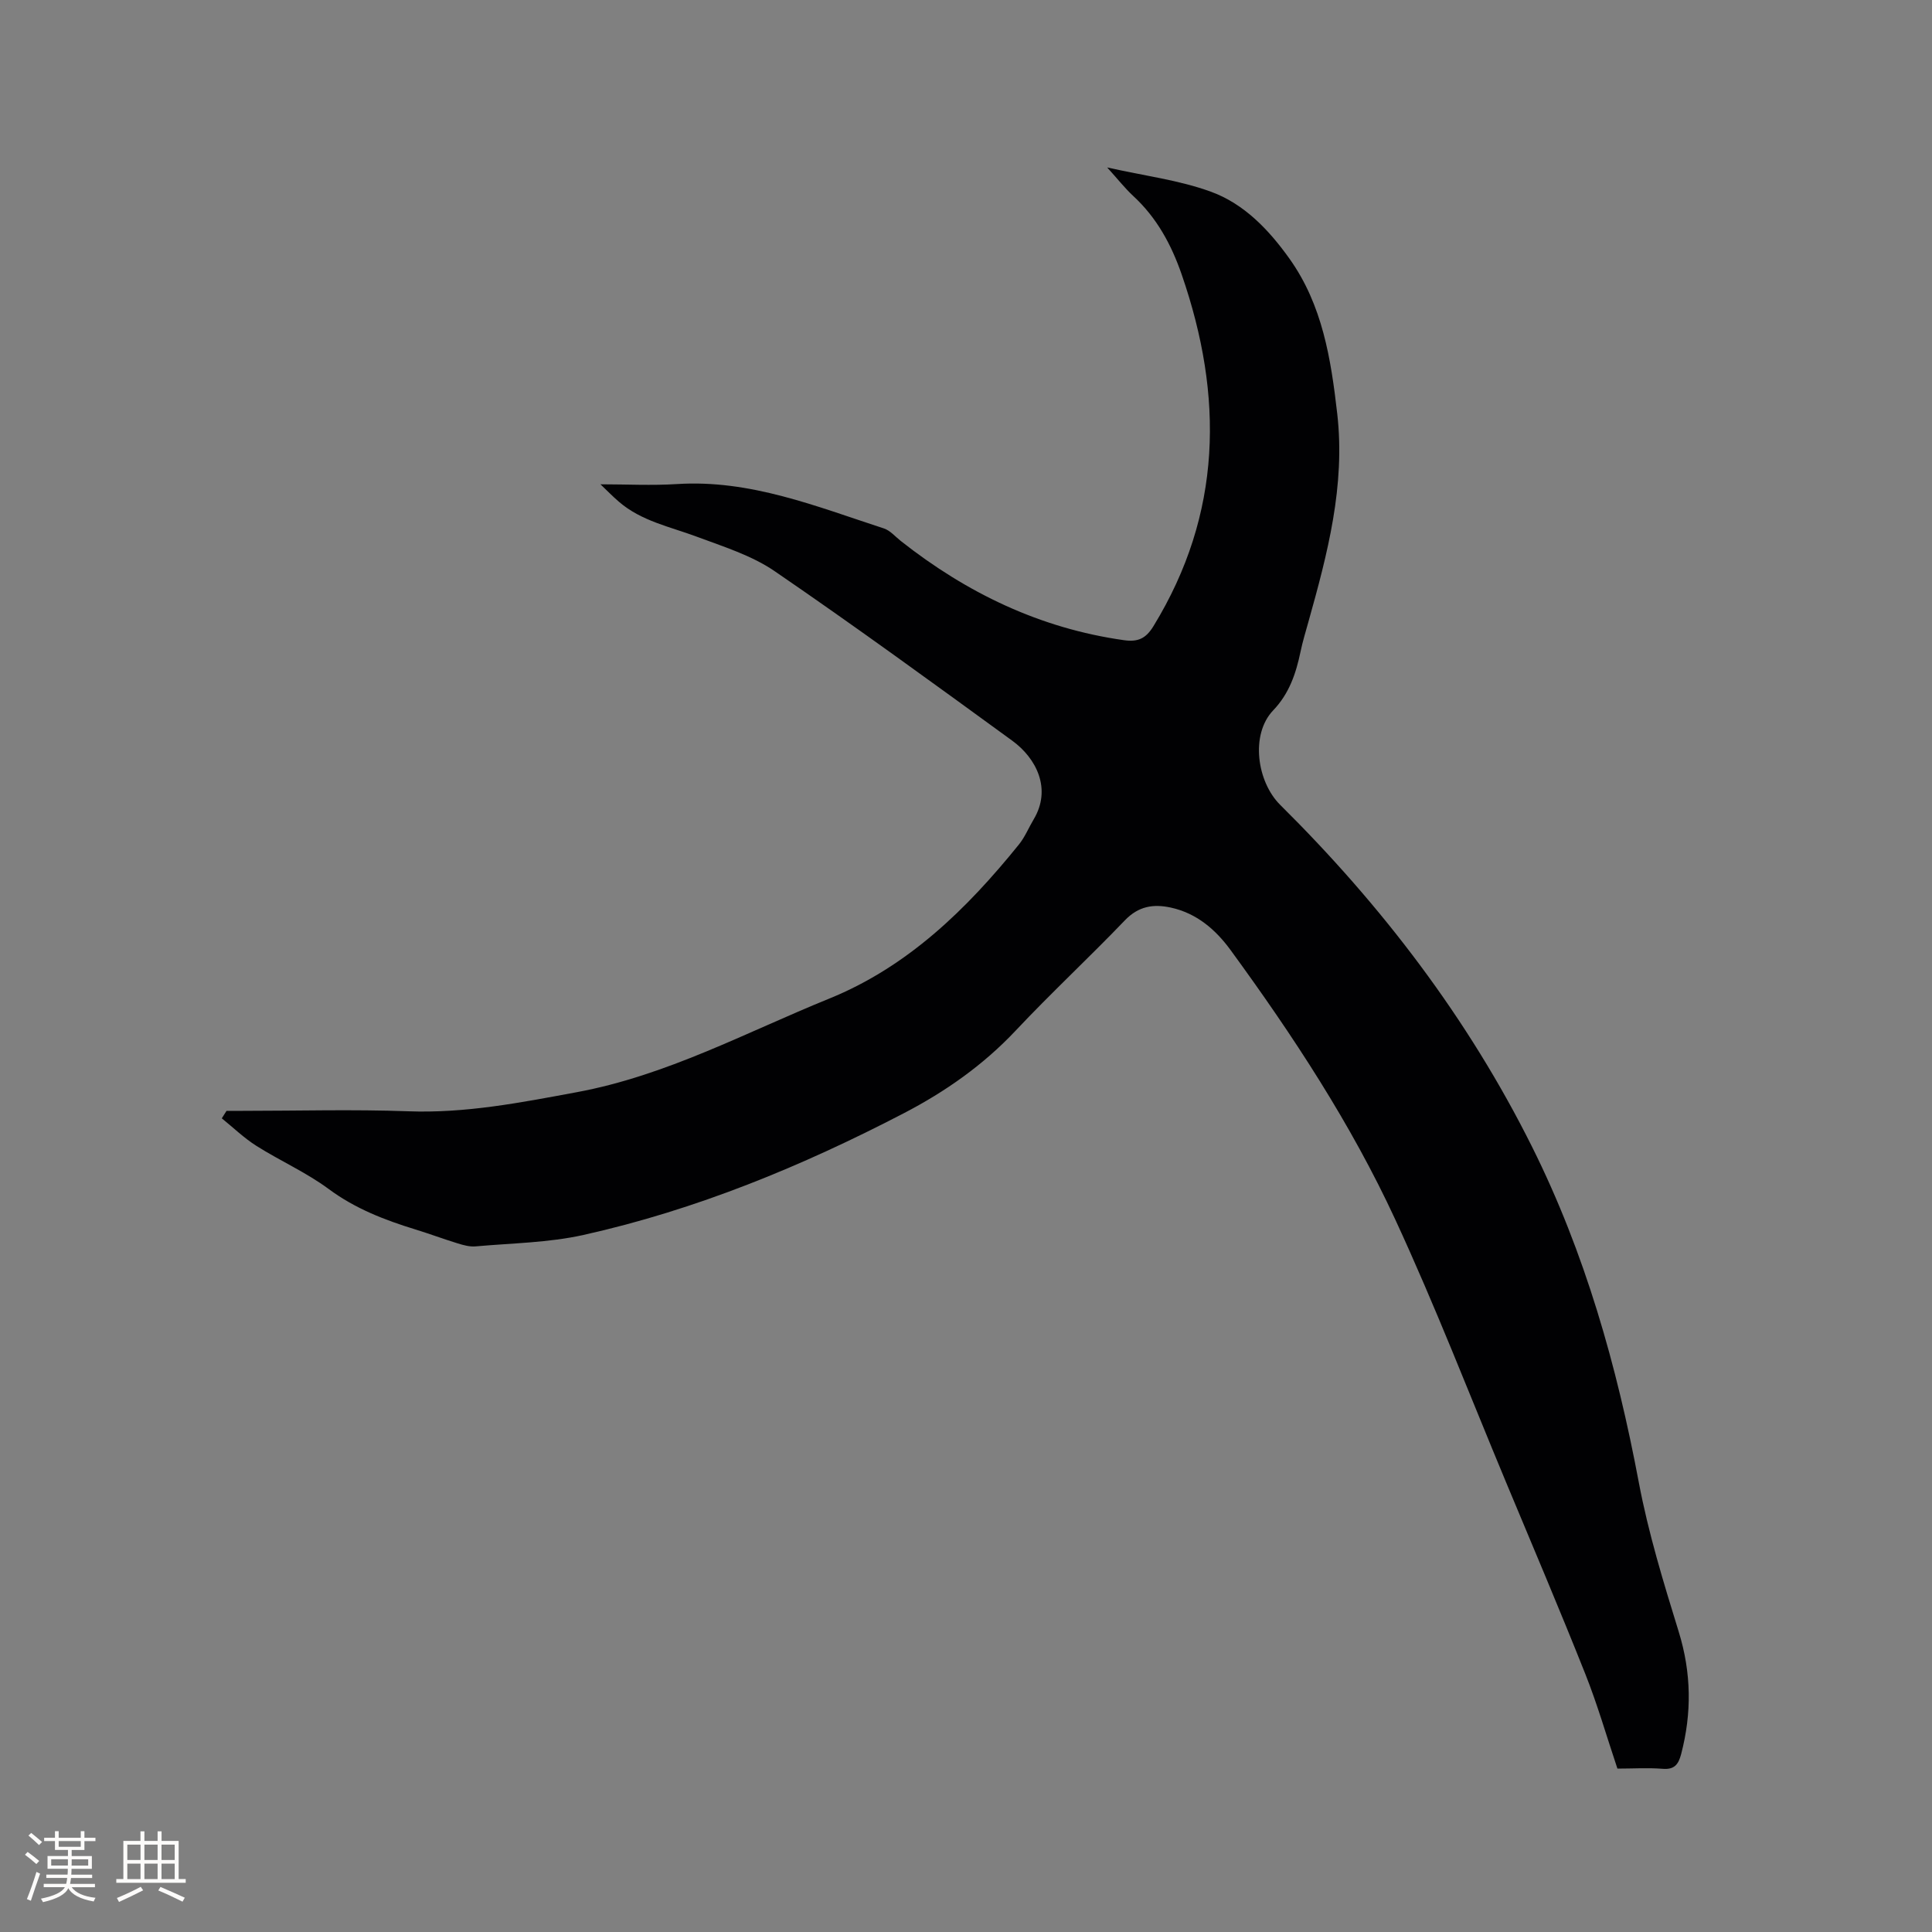 <svg enable-background="new 0 0 400 400" viewBox="0 0 400 400" xmlns="http://www.w3.org/2000/svg"><rect x="0" y="0" width="400" height="400" fill="#808080" stroke="none"/><path d="m334.87 366.17c-2.23-6.64-4.13-13.27-6.67-19.65-5.28-13.27-10.87-26.41-16.37-39.59-7.58-18.17-14.68-36.56-22.94-54.41-9.18-19.85-21.2-38.13-34.09-55.79-3.11-4.26-7.03-7.66-12.42-8.83-3.62-.78-6.68-.28-9.49 2.65-7.41 7.73-15.28 15.03-22.61 22.83-6.72 7.14-14.55 12.63-23.15 17.1-21.12 10.98-43.03 20.01-66.31 25.2-7.27 1.62-14.89 1.7-22.35 2.37-1.21.11-2.52-.25-3.71-.62-2.93-.9-5.81-1.98-8.74-2.88-6.38-1.96-12.48-4.31-17.97-8.38-4.65-3.44-10.06-5.83-14.98-8.94-2.56-1.62-4.78-3.78-7.15-5.69.33-.52.65-1.04.98-1.55h3.26c11.45 0 22.92-.33 34.36.09 11.89.44 23.29-1.8 34.88-3.95 18.63-3.45 35.06-12.39 52.26-19.37 16.28-6.61 28.46-18.5 39.29-31.91 1.25-1.54 2.02-3.47 3.05-5.19 3.8-6.34.55-12.69-4.43-16.31-16.28-11.85-32.56-23.72-49.18-35.09-4.77-3.27-10.61-5.08-16.12-7.14-5.54-2.07-11.46-3.22-16.11-7.22-1.34-1.15-2.57-2.42-3.84-3.63 5.4 0 10.64.28 15.84-.05 15.16-.97 28.87 4.64 42.82 9.18 1.33.43 2.38 1.71 3.54 2.62 13.65 10.76 28.81 18.07 46.16 20.52 2.86.41 4.53-.28 6.13-2.9 14.26-23.29 14.54-47.62 5.87-72.74-2.14-6.21-5.15-11.79-10.03-16.3-1.76-1.63-3.25-3.54-5.42-5.93 7.75 1.74 14.91 2.62 21.5 5.03 6.85 2.5 11.97 7.87 16.23 13.84 6.85 9.61 8.6 20.77 9.9 32.11 1.7 14.91-2.02 29.03-5.98 43.14-.57 2.04-1.19 4.07-1.62 6.14-.94 4.5-2.34 8.67-5.65 12.13-4.79 5.01-3.37 14.81 1.44 19.58 21.07 20.87 38.9 44.22 52.18 70.86 10.95 21.98 17.53 45.31 22.06 69.38 1.97 10.47 5.12 20.75 8.27 30.95 2.63 8.51 2.73 16.84.5 25.35-.56 2.12-1.38 3.24-3.85 3.03-3.04-.24-6.13-.04-9.34-.04z" fill="#010103"/><g fill="#fcfbfa"><path d="m5.17 384 .55-.58c.85.61 1.65 1.24 2.4 1.87l-.59.64c-.83-.73-1.62-1.38-2.36-1.93m1.22 9.53-.82-.34c.71-1.76 1.37-3.64 1.98-5.63.24.13.5.25.76.36-.6 1.67-1.24 3.54-1.92 5.61m-.5-13.5.57-.54c.56.44 1.31 1.06 2.26 1.87l-.64.64c-.68-.66-1.41-1.32-2.19-1.97m3.25.46h2.24v-1.36h.77v1.36h4.57v-1.36h.76v1.36h2.28v.69h-2.28v1.84h-2.64v1.26h4.18v2.64h-4.21c0 .45-.02.86-.05 1.21h4.32v.69h-4.38c-.04.34-.1.75-.19 1.22h5.15v.69h-4.82c.87 1.19 2.51 1.92 4.93 2.19-.17.31-.3.57-.37.76-2.77-.49-4.52-1.41-5.26-2.76-.56 1.26-2.3 2.23-5.24 2.9-.12-.24-.26-.48-.43-.72 2.73-.55 4.38-1.34 4.96-2.38h-4.38v-.69h4.65c.1-.38.17-.79.21-1.22h-4.32v-.69h4.4c.03-.34.05-.75.05-1.21h-4.2v-2.64h4.23v-1.26h-2.69v-1.84h-2.24zm1.46 4.46v1.29h3.45c.01-.4.02-.57.01-.53v-.32-.45h-3.46zm1.55-2.59h4.57v-1.19h-4.57zm6.11 2.59h-3.42v.77c-.01.19-.01.37-.02.53h3.44z"/><path d="m32.63 379.16h.82v1.98h3.54v7.89h1.46v.78h-14.37v-.78h1.46v-7.89h3.54v-1.98h.82v1.98h2.73zm-3.49 11.48.5.73c-1.61.82-3.28 1.63-5 2.41-.13-.27-.28-.55-.44-.82 1.75-.72 3.4-1.49 4.94-2.32m-2.78-5.55h2.73v-3.18h-2.73zm0 3.95h2.73v-3.2h-2.73zm3.54-3.95h2.73v-3.18h-2.73zm0 3.95h2.73v-3.2h-2.73zm7.89 4.68c-1.84-.92-3.51-1.7-5.02-2.32l.45-.73c1.89.8 3.57 1.55 5.04 2.23zm-1.62-11.81h-2.73v3.18h2.73zm-2.73 7.13h2.73v-3.2h-2.73z"/></g></svg>